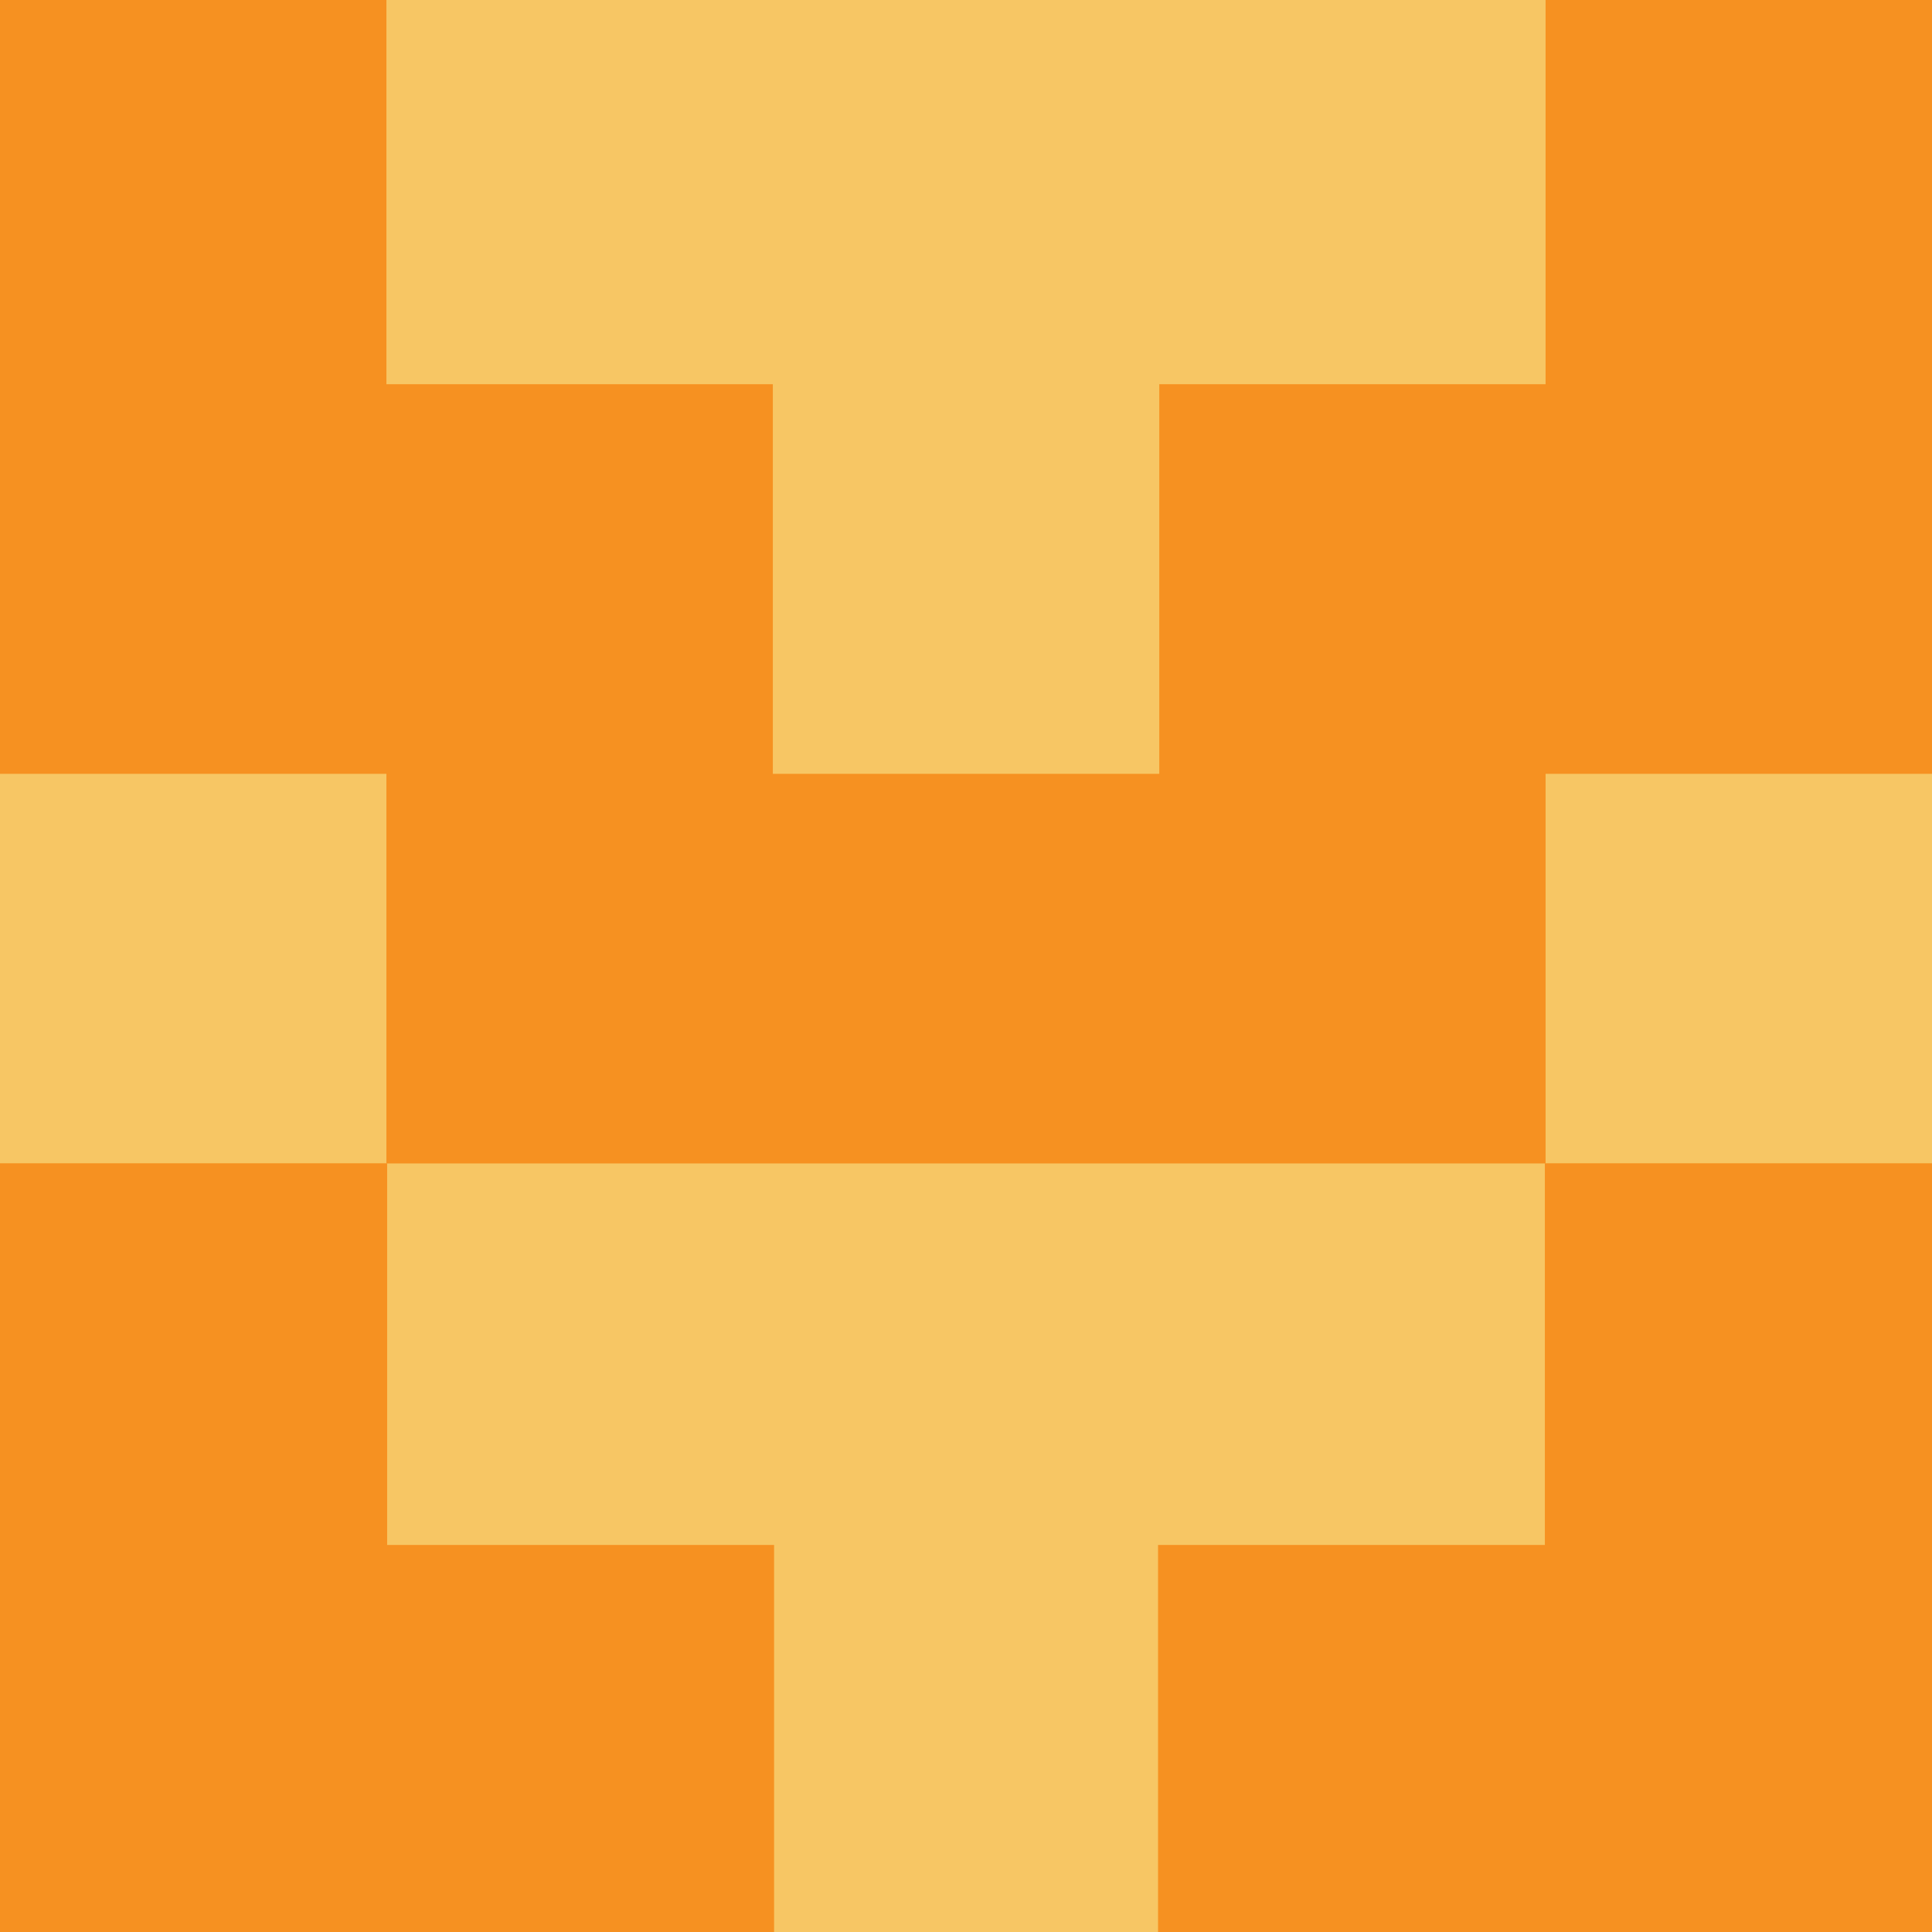 <?xml version="1.0" encoding="UTF-8"?> <svg xmlns="http://www.w3.org/2000/svg" width="100" height="100" viewBox="0 0 100 100" fill="none"><path d="M100 0H0V100H100V0Z" fill="#F7C664"></path><path d="M79.999 0V19.887H60.004V40.053H40.002V19.887H20.001V0H0V19.887V20.166V40.053H20.001V60.22H40.002H60.004H79.999V40.053H100V20.166V19.887V0H79.999Z" fill="#F69121"></path><path d="M79.968 79.967H59.941V100H79.968H100.001V80.253V79.967V60.22H79.968V79.967Z" fill="#F69121"></path><path d="M20.033 60.22H0V79.967V80.253V100H20.033H40.066V79.967H20.033V60.22Z" fill="#F69121"></path><path d="M20.033 79.967V60.22H0V79.967V80.253V100" fill="#F69121"></path><path d="M99.998 100V80.253V79.967V60.22H79.965V79.967" fill="#F69121"></path></svg> 